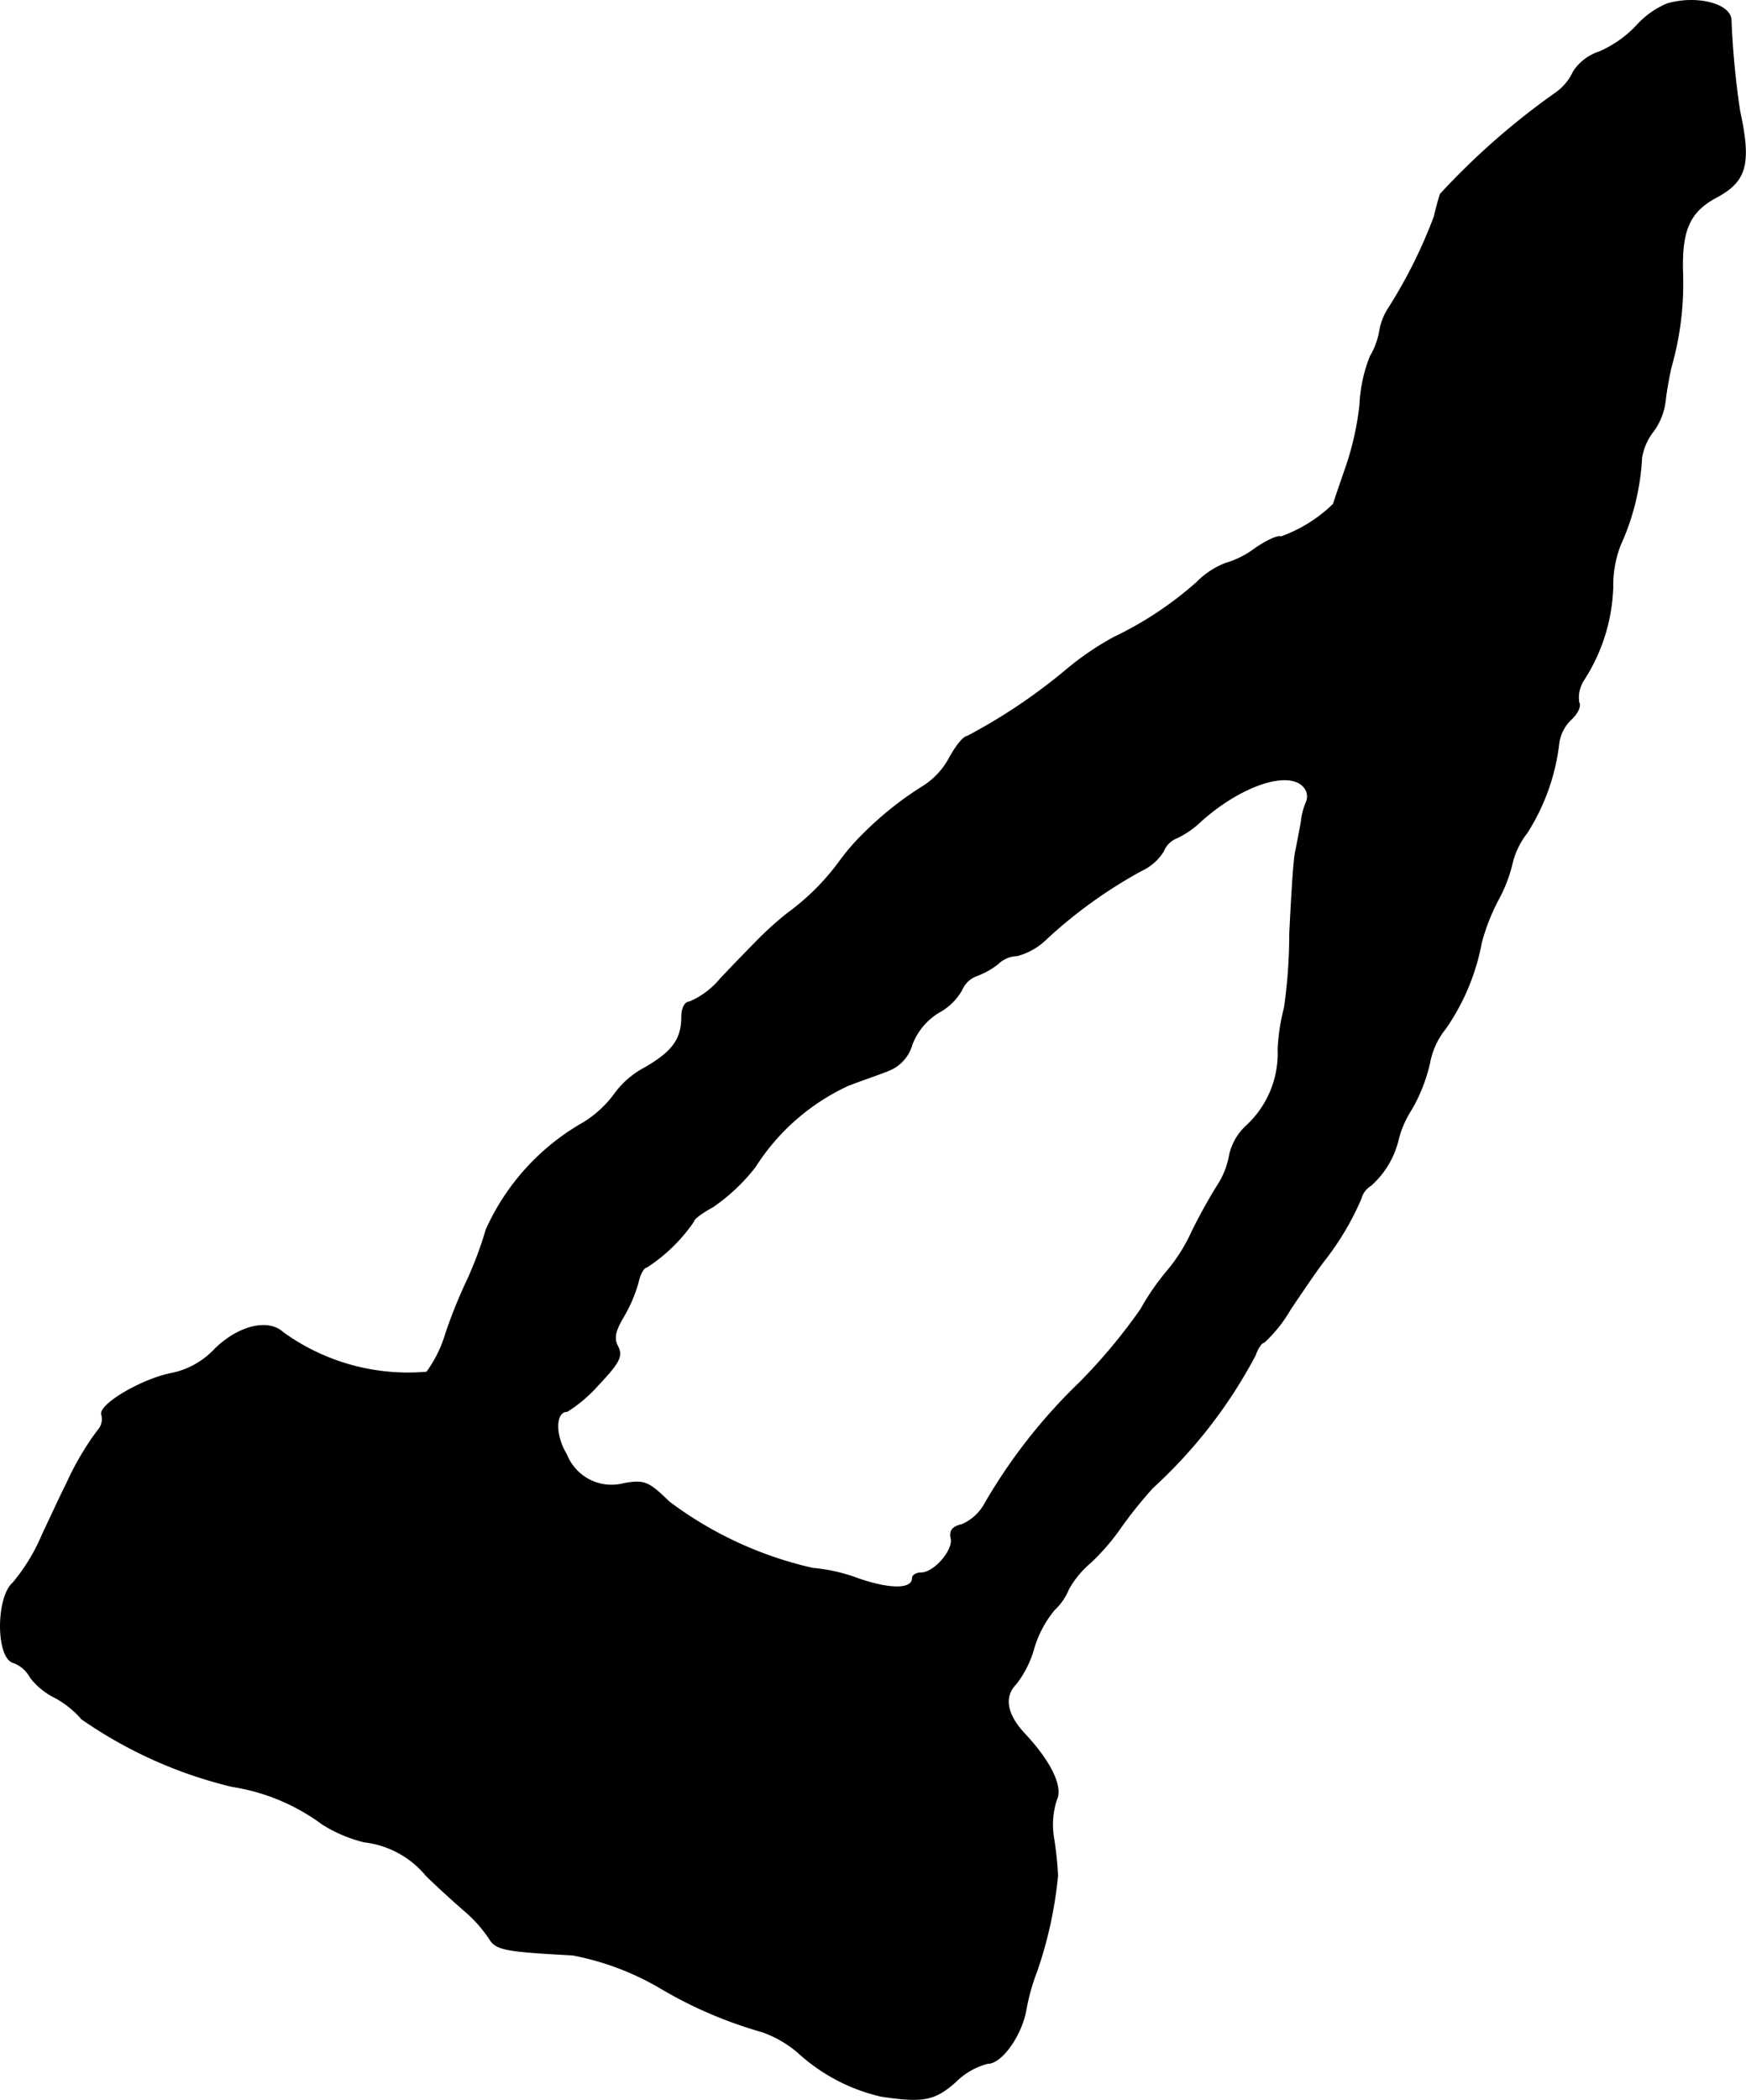 <?xml version="1.0" encoding="UTF-8"?>
<svg xmlns="http://www.w3.org/2000/svg"
     version="1.1"
     width="6.469mm"
     height="7.778mm"
     viewBox="0 0 18.337 22.048">
   <defs>
      <style type="text/css"><![CDATA[
      .a {
        stroke: #000;
        stroke-linecap: round;
        stroke-linejoin: round;
        stroke-width: 0.01px;
      }
    ]]></style>
   </defs>
   <path class="a"
         d="M17.508.041a.909.909,0,0,0-.321.23,1.181,1.181,0,0,1-.388.273.52.52,0,0,0-.273.206.557.557,0,0,1-.176.218,7.637,7.637,0,0,0-1.224,1.072c-.018.061-.048.164-.061.23a5.178,5.178,0,0,1-.491.981.638.638,0,0,0-.085.23.78.78,0,0,1-.097.26,1.55,1.55,0,0,0-.109.503,3.023,3.023,0,0,1-.151.672c-.067.194-.127.369-.127.376a1.512,1.512,0,0,1-.551.345c-.03-.018-.157.042-.279.127a.952.952,0,0,1-.303.151.87.87,0,0,0-.303.2,3.714,3.714,0,0,1-.866.575,3.055,3.055,0,0,0-.485.327,5.929,5.929,0,0,1-1.06.715c-.036,0-.115.097-.182.218a.805.805,0,0,1-.267.297,3.533,3.533,0,0,0-.642.509,2.286,2.286,0,0,0-.242.279,2.496,2.496,0,0,1-.557.557,3.57,3.57,0,0,0-.339.309c-.073.073-.236.242-.363.376a.862.862,0,0,1-.321.242c-.048,0-.085.061-.085.157,0,.236-.097.369-.394.539a.923.923,0,0,0-.303.26,1.156,1.156,0,0,1-.339.315,2.438,2.438,0,0,0-1.018,1.121,3.934,3.934,0,0,1-.194.521,5.22,5.22,0,0,0-.23.569,1.331,1.331,0,0,1-.2.406A2.24,2.24,0,0,1,2.971,13.99c-.157-.145-.472-.067-.721.182a.854.854,0,0,1-.448.248c-.315.061-.775.333-.733.436a.176.176,0,0,1-.042.164A2.968,2.968,0,0,0,.7,15.577c-.036.067-.145.303-.254.533a1.997,1.997,0,0,1-.309.509c-.176.151-.176.781,0,.836a.33.33,0,0,1,.182.157.743.743,0,0,0,.26.212.998.998,0,0,1,.279.224,4.666,4.666,0,0,0,1.581.709,2.143,2.143,0,0,1,.945.394,1.473,1.473,0,0,0,.442.188.993.993,0,0,1,.648.351c.103.103.285.267.394.363a1.426,1.426,0,0,1,.273.303c.067.115.17.133.872.17a2.889,2.889,0,0,1,.909.339,4.489,4.489,0,0,0,1.078.466,1.165,1.165,0,0,1,.394.23,1.928,1.928,0,0,0,.86.448c.442.067.563.042.781-.151a.737.737,0,0,1,.339-.194c.145,0,.351-.291.4-.557a2.217,2.217,0,0,1,.115-.412,4.347,4.347,0,0,0,.218-.999,3.468,3.468,0,0,0-.042-.4.855.855,0,0,1,.03-.4c.067-.133-.061-.4-.333-.69-.194-.206-.224-.394-.091-.527a1.079,1.079,0,0,0,.182-.357,1.138,1.138,0,0,1,.218-.418.626.626,0,0,0,.151-.218.985.985,0,0,1,.23-.279,2.311,2.311,0,0,0,.297-.339,4.553,4.553,0,0,1,.357-.448,5.125,5.125,0,0,0,1.078-1.393c.024-.073.067-.133.091-.133a1.476,1.476,0,0,0,.279-.351c.127-.188.279-.412.345-.497a2.929,2.929,0,0,0,.394-.66.231.231,0,0,1,.103-.139.932.932,0,0,0,.291-.491,1.057,1.057,0,0,1,.133-.303,1.722,1.722,0,0,0,.194-.491A.811.811,0,0,1,15.182,10.798a2.326,2.326,0,0,0,.376-.902,2.146,2.146,0,0,1,.182-.46,1.53,1.53,0,0,0,.145-.388.845.845,0,0,1,.151-.303,2.218,2.218,0,0,0,.333-.921.423.423,0,0,1,.127-.267c.073-.067.109-.145.085-.182a.337.337,0,0,1,.048-.23,1.903,1.903,0,0,0,.309-.975,1.174,1.174,0,0,1,.079-.448,2.529,2.529,0,0,0,.224-.915.614.614,0,0,1,.127-.285.674.674,0,0,0,.121-.315c.012-.109.042-.267.061-.351a3.188,3.188,0,0,0,.121-.999c-.012-.442.073-.636.357-.787.315-.17.363-.351.242-.909A8.845,8.845,0,0,1,18.18.21C18.174.041,17.817-.05,17.508.041ZM13.71,8.284a.152.152,0,0,1,.012.133.683.683,0,0,0-.055.212c-.018.091-.042.23-.061.315s-.042.472-.061.866a5.479,5.479,0,0,1-.055.769,2.15,2.15,0,0,0-.067.436,1.034,1.034,0,0,1-.333.806.594.594,0,0,0-.176.303.857.857,0,0,1-.133.333c-.073.115-.194.333-.267.485a1.782,1.782,0,0,1-.248.394,2.593,2.593,0,0,0-.285.412,5.9,5.9,0,0,1-.642.769,5.771,5.771,0,0,0-.993,1.266.5.5,0,0,1-.242.224c-.103.024-.133.067-.115.145.03.121-.176.363-.315.363-.048,0-.091.024-.091.055,0,.121-.236.121-.569.006a1.807,1.807,0,0,0-.478-.109,3.966,3.966,0,0,1-1.508-.697c-.218-.212-.26-.23-.472-.194a.508.508,0,0,1-.606-.303c-.127-.206-.121-.454.006-.454a1.5,1.5,0,0,0,.327-.279c.224-.236.254-.303.206-.4-.048-.085-.03-.164.055-.309a1.537,1.537,0,0,0,.157-.363c.018-.091.061-.164.091-.164a1.759,1.759,0,0,0,.491-.478c0-.03.097-.097.206-.157a1.981,1.981,0,0,0,.442-.418,2.299,2.299,0,0,1,.975-.854c.157-.061.357-.127.442-.164a.414.414,0,0,0,.23-.267.677.677,0,0,1,.285-.339.61.61,0,0,0,.236-.23.274.274,0,0,1,.17-.157.806.806,0,0,0,.212-.121.301.301,0,0,1,.2-.085.693.693,0,0,0,.315-.182,4.971,4.971,0,0,1,.987-.709.545.545,0,0,0,.236-.206.243.243,0,0,1,.139-.139.962.962,0,0,0,.254-.176C13.05,8.23,13.571,8.066,13.71,8.284Z"/>
</svg>
